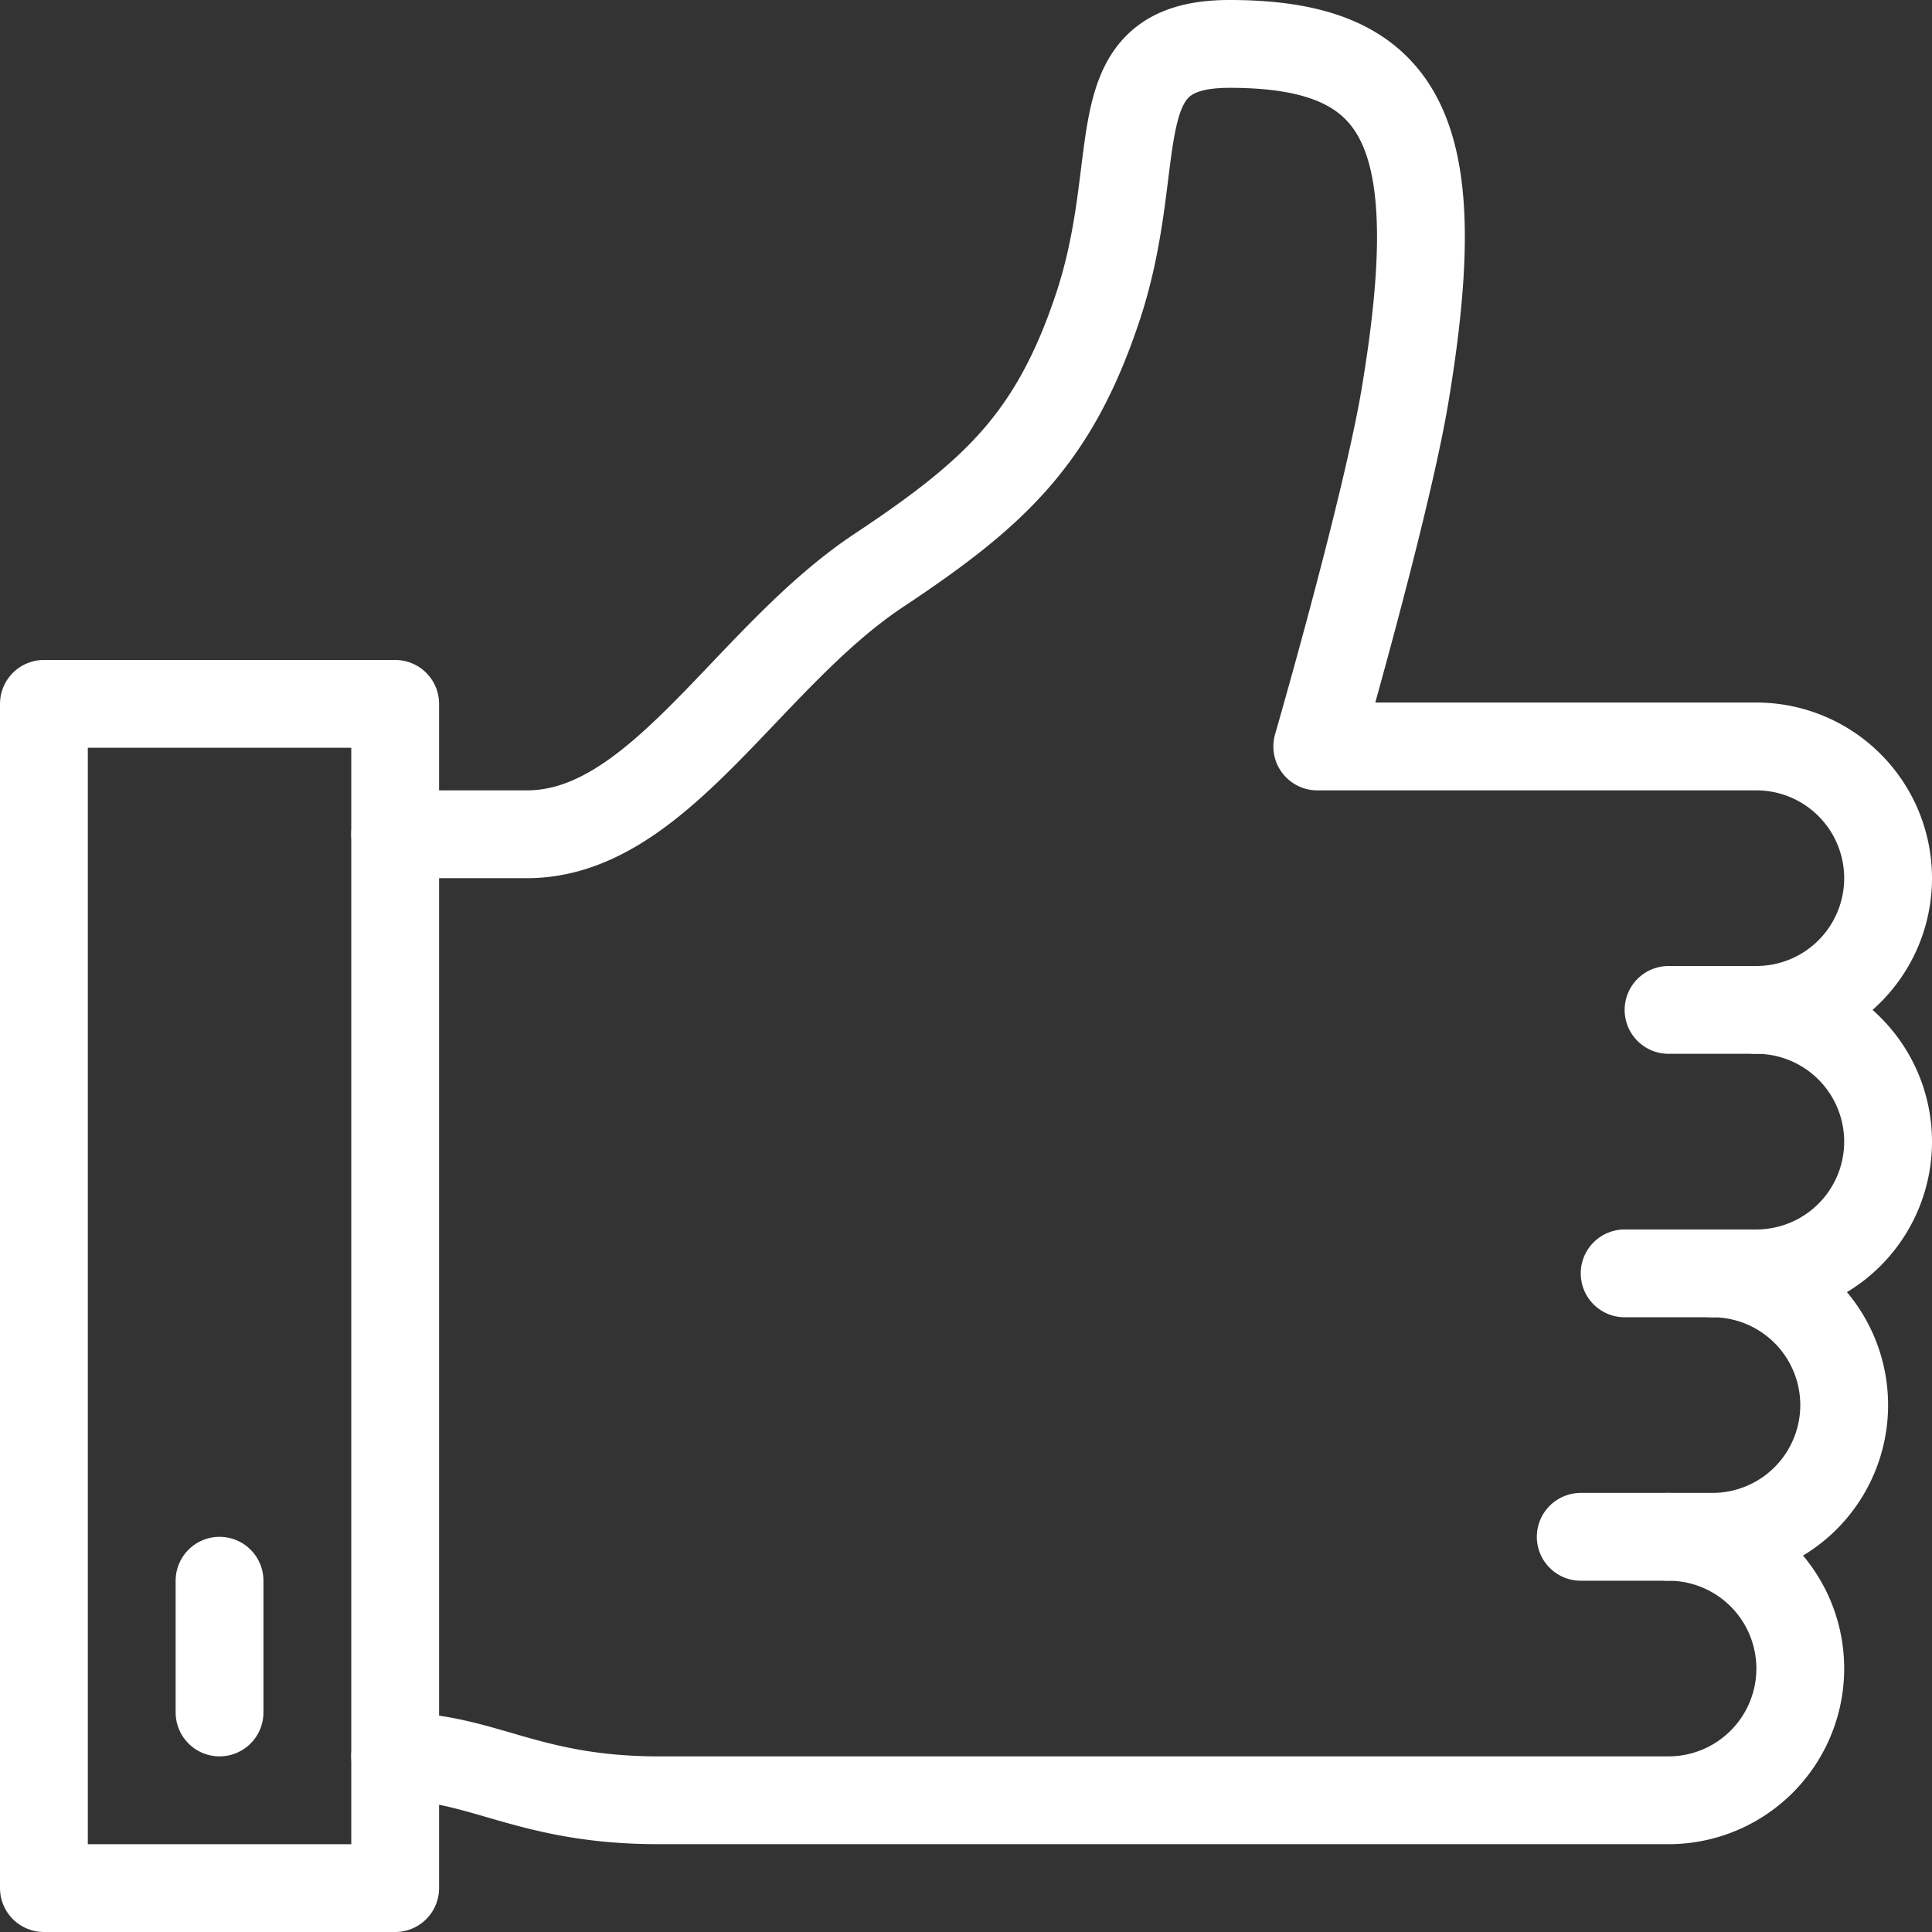 <svg xmlns="http://www.w3.org/2000/svg" viewBox="0 0 44 44"><rect x="0" y="0" width="44" height="44" fill="#333333" stroke="none"/><defs><style>.cls-1{fill:none;stroke:#fff;stroke-linecap:round;stroke-linejoin:round;stroke-width:2px;}</style></defs><g id="Layer_2" data-name="Layer 2"><g id="ICONS_48x48" data-name="ICONS 48x48"><rect class="cls-1" x="1" y="16.03" width="8" height="26.97"/><line class="cls-1" x1="5" y1="36" x2="5" y2="39"/><path class="cls-1" d="M9,19h3c3,0,5-4,8-6,2.65-1.76,4-3,5-6,1.14-3.43,0-6,3-6,4,0,5,2,4,8-.43,2.57-2,8-2,8H40a3,3,0,0,1,3,3h0a3,3,0,0,1-3,3h0a3,3,0,0,1,3,3h0a3,3,0,0,1-3,3H39a3,3,0,0,1,3,3h0a3,3,0,0,1-3,3H38a3,3,0,0,1,3,3h0a3,3,0,0,1-3,3H15c-3,0-4-1-6-1"/><line class="cls-1" x1="38" y1="23" x2="40" y2="23"/><line class="cls-1" x1="36" y1="35" x2="38" y2="35"/><line class="cls-1" x1="37" y1="29" x2="39" y2="29"/></g></g></svg>